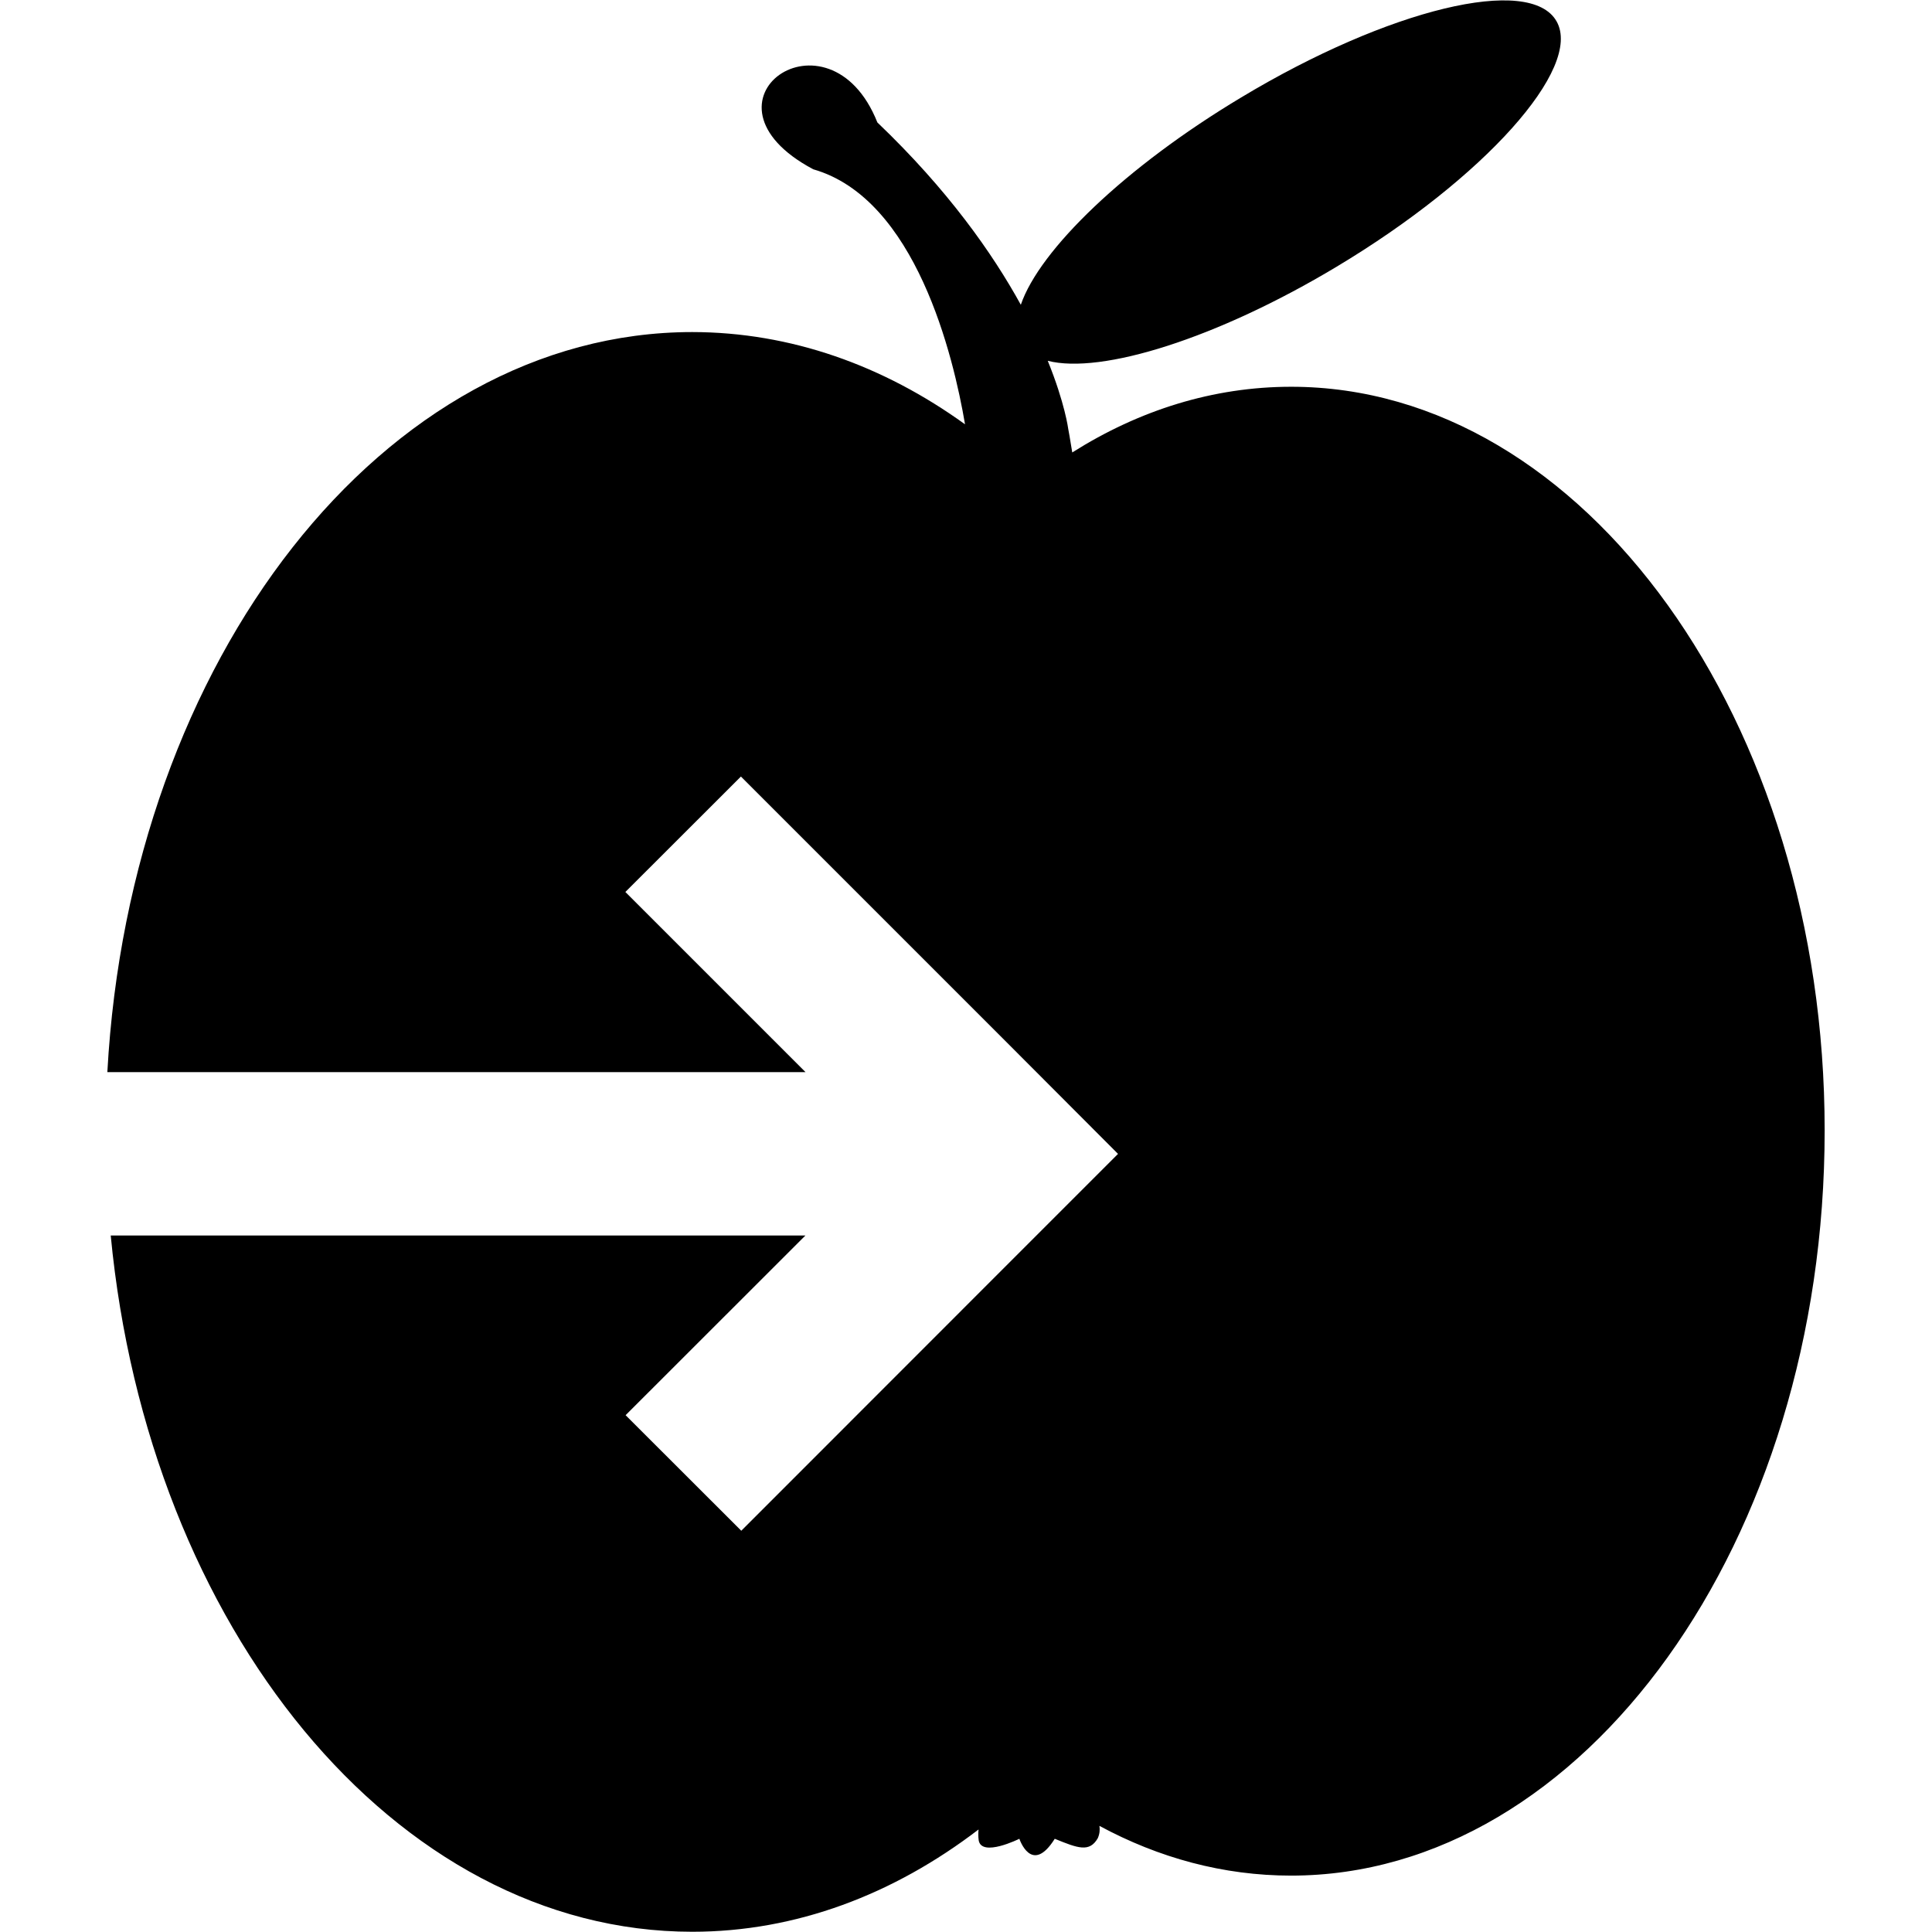 <?xml version="1.0" encoding="utf-8"?>
<!-- Generator: Adobe Illustrator 14.0.0, SVG Export Plug-In  -->
<!DOCTYPE svg PUBLIC "-//W3C//DTD SVG 1.1//EN" "http://www.w3.org/Graphics/SVG/1.1/DTD/svg11.dtd">
<svg version="1.1"
	 xmlns="http://www.w3.org/2000/svg" xmlns:xlink="http://www.w3.org/1999/xlink" xmlns:a="http://ns.adobe.com/AdobeSVGViewerExtensions/3.0/"
	 x="0px" y="0px" width="16px" height="16px" viewBox="-0.889 -0.003 16 16" enable-background="new -0.889 -0.003 16 16"
	 xml:space="preserve">
<defs>
</defs>
<path fill-rule="evenodd" clip-rule="evenodd" d="M9.804,3.2c-0.646,0-1.259,0.194-1.813,0.544C7.973,3.629,7.958,3.551,7.958,3.551
	s-0.027-0.214-0.17-0.566C8.232,3.099,9.19,2.8,10.18,2.206c1.223-0.733,2.04-1.646,1.822-2.032C11.784-0.214,10.61,0.07,9.39,0.804
	C8.43,1.379,7.72,2.066,7.565,2.521c-0.234-0.425-0.602-0.95-1.188-1.51C5.977,0.005,4.789,0.837,5.846,1.399
	c0.85,0.243,1.162,1.552,1.257,2.112C6.428,3.024,5.66,2.748,4.844,2.747C2.289,2.748,0.187,5.458,0,8.876h5.782L4.29,7.384
	l0.957-0.956l2.167,2.167L8.37,9.553l-0.956,0.956L5.25,12.674l-0.958-0.957l1.489-1.488H0.028c0.31,3.243,2.353,5.766,4.816,5.766
	c0.86,0,1.668-0.309,2.371-0.847c-0.003,0.028-0.003,0.058,0.001,0.089c0.023,0.144,0.337-0.012,0.337-0.012s0.101,0.306,0.293,0
	c0.193,0.079,0.287,0.114,0.356-0.004c0.016-0.036,0.019-0.07,0.014-0.103c0.492,0.266,1.028,0.412,1.587,0.412
	c2.424,0,4.419-2.765,4.419-6.171C14.223,5.968,12.228,3.2,9.804,3.2z"/>
</svg>
